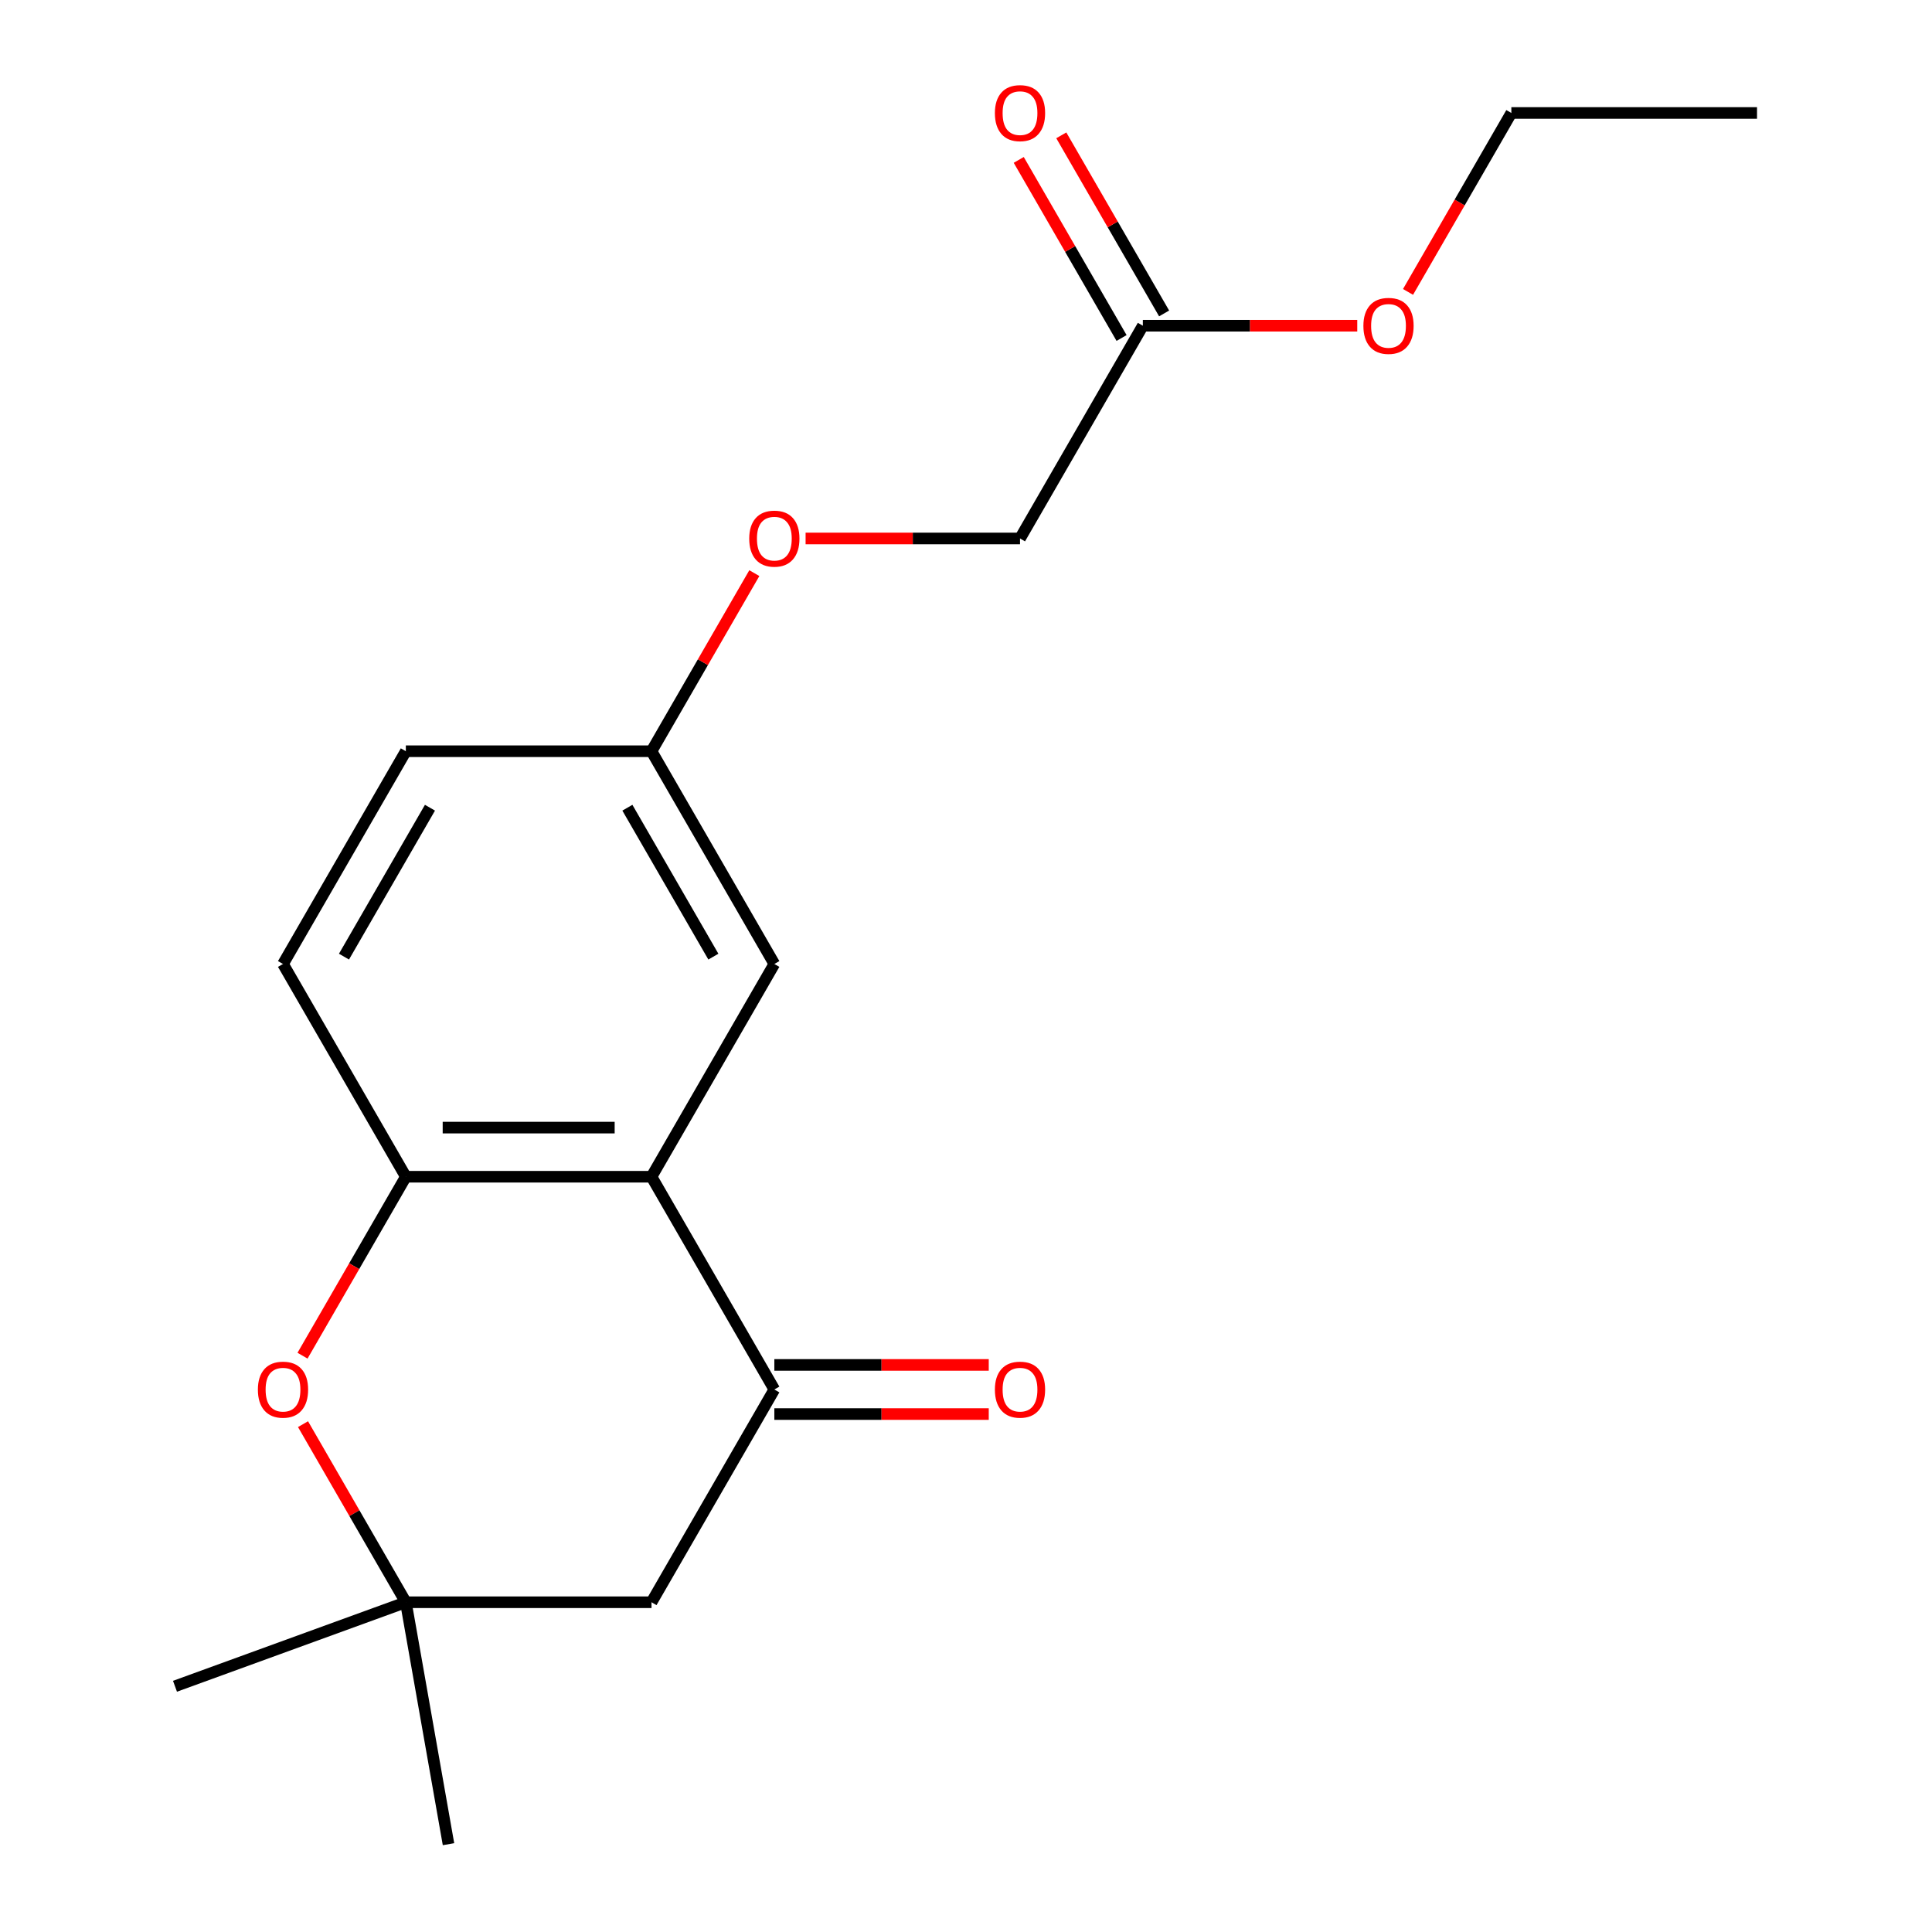 <?xml version='1.0' encoding='iso-8859-1'?>
<svg version='1.1' baseProfile='full'
              xmlns='http://www.w3.org/2000/svg'
                      xmlns:rdkit='http://www.rdkit.org/xml'
                      xmlns:xlink='http://www.w3.org/1999/xlink'
                  xml:space='preserve'
width='1000px' height='1000px' viewBox='0 0 1000 1000'>
<!-- END OF HEADER -->
<rect style='opacity:1.0;fill:#FFFFFF;stroke:none' width='1000' height='1000' x='0' y='0'> </rect>
<path class='bond-0' d='M 337.219,609.077 L 400.798,719.199' style='fill:none;fill-rule:evenodd;stroke:#000000;stroke-width:6px;stroke-linecap:butt;stroke-linejoin:miter;stroke-opacity:1' />
<path class='bond-1' d='M 337.219,609.077 L 210.062,609.077' style='fill:none;fill-rule:evenodd;stroke:#000000;stroke-width:6px;stroke-linecap:butt;stroke-linejoin:miter;stroke-opacity:1' />
<path class='bond-1' d='M 318.146,583.646 L 229.135,583.646' style='fill:none;fill-rule:evenodd;stroke:#000000;stroke-width:6px;stroke-linecap:butt;stroke-linejoin:miter;stroke-opacity:1' />
<path class='bond-5' d='M 337.219,609.077 L 400.798,498.956' style='fill:none;fill-rule:evenodd;stroke:#000000;stroke-width:6px;stroke-linecap:butt;stroke-linejoin:miter;stroke-opacity:1' />
<path class='bond-4' d='M 400.798,719.199 L 337.219,829.32' style='fill:none;fill-rule:evenodd;stroke:#000000;stroke-width:6px;stroke-linecap:butt;stroke-linejoin:miter;stroke-opacity:1' />
<path class='bond-7' d='M 400.798,731.914 L 456.287,731.914' style='fill:none;fill-rule:evenodd;stroke:#000000;stroke-width:6px;stroke-linecap:butt;stroke-linejoin:miter;stroke-opacity:1' />
<path class='bond-7' d='M 456.287,731.914 L 511.776,731.914' style='fill:none;fill-rule:evenodd;stroke:#FF0000;stroke-width:6px;stroke-linecap:butt;stroke-linejoin:miter;stroke-opacity:1' />
<path class='bond-7' d='M 400.798,706.483 L 456.287,706.483' style='fill:none;fill-rule:evenodd;stroke:#000000;stroke-width:6px;stroke-linecap:butt;stroke-linejoin:miter;stroke-opacity:1' />
<path class='bond-7' d='M 456.287,706.483 L 511.776,706.483' style='fill:none;fill-rule:evenodd;stroke:#FF0000;stroke-width:6px;stroke-linecap:butt;stroke-linejoin:miter;stroke-opacity:1' />
<path class='bond-2' d='M 210.062,609.077 L 183.324,655.388' style='fill:none;fill-rule:evenodd;stroke:#000000;stroke-width:6px;stroke-linecap:butt;stroke-linejoin:miter;stroke-opacity:1' />
<path class='bond-2' d='M 183.324,655.388 L 156.586,701.7' style='fill:none;fill-rule:evenodd;stroke:#FF0000;stroke-width:6px;stroke-linecap:butt;stroke-linejoin:miter;stroke-opacity:1' />
<path class='bond-8' d='M 210.062,609.077 L 146.483,498.956' style='fill:none;fill-rule:evenodd;stroke:#000000;stroke-width:6px;stroke-linecap:butt;stroke-linejoin:miter;stroke-opacity:1' />
<path class='bond-3' d='M 156.84,737.138 L 183.451,783.229' style='fill:none;fill-rule:evenodd;stroke:#FF0000;stroke-width:6px;stroke-linecap:butt;stroke-linejoin:miter;stroke-opacity:1' />
<path class='bond-3' d='M 183.451,783.229 L 210.062,829.32' style='fill:none;fill-rule:evenodd;stroke:#000000;stroke-width:6px;stroke-linecap:butt;stroke-linejoin:miter;stroke-opacity:1' />
<path class='bond-15' d='M 210.062,829.32 L 90.573,872.81' style='fill:none;fill-rule:evenodd;stroke:#000000;stroke-width:6px;stroke-linecap:butt;stroke-linejoin:miter;stroke-opacity:1' />
<path class='bond-16' d='M 210.062,829.32 L 232.143,954.545' style='fill:none;fill-rule:evenodd;stroke:#000000;stroke-width:6px;stroke-linecap:butt;stroke-linejoin:miter;stroke-opacity:1' />
<path class='bond-19' d='M 210.062,829.32 L 337.219,829.32' style='fill:none;fill-rule:evenodd;stroke:#000000;stroke-width:6px;stroke-linecap:butt;stroke-linejoin:miter;stroke-opacity:1' />
<path class='bond-10' d='M 400.798,498.956 L 337.219,388.834' style='fill:none;fill-rule:evenodd;stroke:#000000;stroke-width:6px;stroke-linecap:butt;stroke-linejoin:miter;stroke-opacity:1' />
<path class='bond-10' d='M 369.237,495.153 L 324.732,418.068' style='fill:none;fill-rule:evenodd;stroke:#000000;stroke-width:6px;stroke-linecap:butt;stroke-linejoin:miter;stroke-opacity:1' />
<path class='bond-6' d='M 591.534,168.592 L 527.955,278.713' style='fill:none;fill-rule:evenodd;stroke:#000000;stroke-width:6px;stroke-linecap:butt;stroke-linejoin:miter;stroke-opacity:1' />
<path class='bond-9' d='M 602.546,162.234 L 575.935,116.142' style='fill:none;fill-rule:evenodd;stroke:#000000;stroke-width:6px;stroke-linecap:butt;stroke-linejoin:miter;stroke-opacity:1' />
<path class='bond-9' d='M 575.935,116.142 L 549.324,70.051' style='fill:none;fill-rule:evenodd;stroke:#FF0000;stroke-width:6px;stroke-linecap:butt;stroke-linejoin:miter;stroke-opacity:1' />
<path class='bond-9' d='M 580.522,174.949 L 553.911,128.858' style='fill:none;fill-rule:evenodd;stroke:#000000;stroke-width:6px;stroke-linecap:butt;stroke-linejoin:miter;stroke-opacity:1' />
<path class='bond-9' d='M 553.911,128.858 L 527.3,82.767' style='fill:none;fill-rule:evenodd;stroke:#FF0000;stroke-width:6px;stroke-linecap:butt;stroke-linejoin:miter;stroke-opacity:1' />
<path class='bond-14' d='M 591.534,168.592 L 647.023,168.592' style='fill:none;fill-rule:evenodd;stroke:#000000;stroke-width:6px;stroke-linecap:butt;stroke-linejoin:miter;stroke-opacity:1' />
<path class='bond-14' d='M 647.023,168.592 L 702.512,168.592' style='fill:none;fill-rule:evenodd;stroke:#FF0000;stroke-width:6px;stroke-linecap:butt;stroke-linejoin:miter;stroke-opacity:1' />
<path class='bond-20' d='M 146.483,498.956 L 210.062,388.834' style='fill:none;fill-rule:evenodd;stroke:#000000;stroke-width:6px;stroke-linecap:butt;stroke-linejoin:miter;stroke-opacity:1' />
<path class='bond-20' d='M 178.044,495.153 L 222.549,418.068' style='fill:none;fill-rule:evenodd;stroke:#000000;stroke-width:6px;stroke-linecap:butt;stroke-linejoin:miter;stroke-opacity:1' />
<path class='bond-11' d='M 337.219,388.834 L 363.83,342.743' style='fill:none;fill-rule:evenodd;stroke:#000000;stroke-width:6px;stroke-linecap:butt;stroke-linejoin:miter;stroke-opacity:1' />
<path class='bond-11' d='M 363.83,342.743 L 390.441,296.652' style='fill:none;fill-rule:evenodd;stroke:#FF0000;stroke-width:6px;stroke-linecap:butt;stroke-linejoin:miter;stroke-opacity:1' />
<path class='bond-13' d='M 337.219,388.834 L 210.062,388.834' style='fill:none;fill-rule:evenodd;stroke:#000000;stroke-width:6px;stroke-linecap:butt;stroke-linejoin:miter;stroke-opacity:1' />
<path class='bond-12' d='M 416.977,278.713 L 472.466,278.713' style='fill:none;fill-rule:evenodd;stroke:#FF0000;stroke-width:6px;stroke-linecap:butt;stroke-linejoin:miter;stroke-opacity:1' />
<path class='bond-12' d='M 472.466,278.713 L 527.955,278.713' style='fill:none;fill-rule:evenodd;stroke:#000000;stroke-width:6px;stroke-linecap:butt;stroke-linejoin:miter;stroke-opacity:1' />
<path class='bond-17' d='M 728.794,151.093 L 755.532,104.781' style='fill:none;fill-rule:evenodd;stroke:#FF0000;stroke-width:6px;stroke-linecap:butt;stroke-linejoin:miter;stroke-opacity:1' />
<path class='bond-17' d='M 755.532,104.781 L 782.27,58.47' style='fill:none;fill-rule:evenodd;stroke:#000000;stroke-width:6px;stroke-linecap:butt;stroke-linejoin:miter;stroke-opacity:1' />
<path class='bond-18' d='M 782.27,58.47 L 909.427,58.47' style='fill:none;fill-rule:evenodd;stroke:#000000;stroke-width:6px;stroke-linecap:butt;stroke-linejoin:miter;stroke-opacity:1' />
<path  class='atom-3' d='M 133.483 719.279
Q 133.483 712.479, 136.843 708.679
Q 140.203 704.879, 146.483 704.879
Q 152.763 704.879, 156.123 708.679
Q 159.483 712.479, 159.483 719.279
Q 159.483 726.159, 156.083 730.079
Q 152.683 733.959, 146.483 733.959
Q 140.243 733.959, 136.843 730.079
Q 133.483 726.199, 133.483 719.279
M 146.483 730.759
Q 150.803 730.759, 153.123 727.879
Q 155.483 724.959, 155.483 719.279
Q 155.483 713.719, 153.123 710.919
Q 150.803 708.079, 146.483 708.079
Q 142.163 708.079, 139.803 710.879
Q 137.483 713.679, 137.483 719.279
Q 137.483 724.999, 139.803 727.879
Q 142.163 730.759, 146.483 730.759
' fill='#FF0000'/>
<path  class='atom-8' d='M 514.955 719.279
Q 514.955 712.479, 518.315 708.679
Q 521.675 704.879, 527.955 704.879
Q 534.235 704.879, 537.595 708.679
Q 540.955 712.479, 540.955 719.279
Q 540.955 726.159, 537.555 730.079
Q 534.155 733.959, 527.955 733.959
Q 521.715 733.959, 518.315 730.079
Q 514.955 726.199, 514.955 719.279
M 527.955 730.759
Q 532.275 730.759, 534.595 727.879
Q 536.955 724.959, 536.955 719.279
Q 536.955 713.719, 534.595 710.919
Q 532.275 708.079, 527.955 708.079
Q 523.635 708.079, 521.275 710.879
Q 518.955 713.679, 518.955 719.279
Q 518.955 724.999, 521.275 727.879
Q 523.635 730.759, 527.955 730.759
' fill='#FF0000'/>
<path  class='atom-10' d='M 514.955 58.55
Q 514.955 51.75, 518.315 47.95
Q 521.675 44.15, 527.955 44.15
Q 534.235 44.15, 537.595 47.95
Q 540.955 51.75, 540.955 58.55
Q 540.955 65.43, 537.555 69.35
Q 534.155 73.23, 527.955 73.23
Q 521.715 73.23, 518.315 69.35
Q 514.955 65.47, 514.955 58.55
M 527.955 70.03
Q 532.275 70.03, 534.595 67.15
Q 536.955 64.23, 536.955 58.55
Q 536.955 52.99, 534.595 50.19
Q 532.275 47.35, 527.955 47.35
Q 523.635 47.35, 521.275 50.15
Q 518.955 52.95, 518.955 58.55
Q 518.955 64.27, 521.275 67.15
Q 523.635 70.03, 527.955 70.03
' fill='#FF0000'/>
<path  class='atom-12' d='M 387.798 278.793
Q 387.798 271.993, 391.158 268.193
Q 394.518 264.393, 400.798 264.393
Q 407.078 264.393, 410.438 268.193
Q 413.798 271.993, 413.798 278.793
Q 413.798 285.673, 410.398 289.593
Q 406.998 293.473, 400.798 293.473
Q 394.558 293.473, 391.158 289.593
Q 387.798 285.713, 387.798 278.793
M 400.798 290.273
Q 405.118 290.273, 407.438 287.393
Q 409.798 284.473, 409.798 278.793
Q 409.798 273.233, 407.438 270.433
Q 405.118 267.593, 400.798 267.593
Q 396.478 267.593, 394.118 270.393
Q 391.798 273.193, 391.798 278.793
Q 391.798 284.513, 394.118 287.393
Q 396.478 290.273, 400.798 290.273
' fill='#FF0000'/>
<path  class='atom-15' d='M 705.691 168.672
Q 705.691 161.872, 709.051 158.072
Q 712.411 154.272, 718.691 154.272
Q 724.971 154.272, 728.331 158.072
Q 731.691 161.872, 731.691 168.672
Q 731.691 175.552, 728.291 179.472
Q 724.891 183.352, 718.691 183.352
Q 712.451 183.352, 709.051 179.472
Q 705.691 175.592, 705.691 168.672
M 718.691 180.152
Q 723.011 180.152, 725.331 177.272
Q 727.691 174.352, 727.691 168.672
Q 727.691 163.112, 725.331 160.312
Q 723.011 157.472, 718.691 157.472
Q 714.371 157.472, 712.011 160.272
Q 709.691 163.072, 709.691 168.672
Q 709.691 174.392, 712.011 177.272
Q 714.371 180.152, 718.691 180.152
' fill='#FF0000'/>
</svg>
